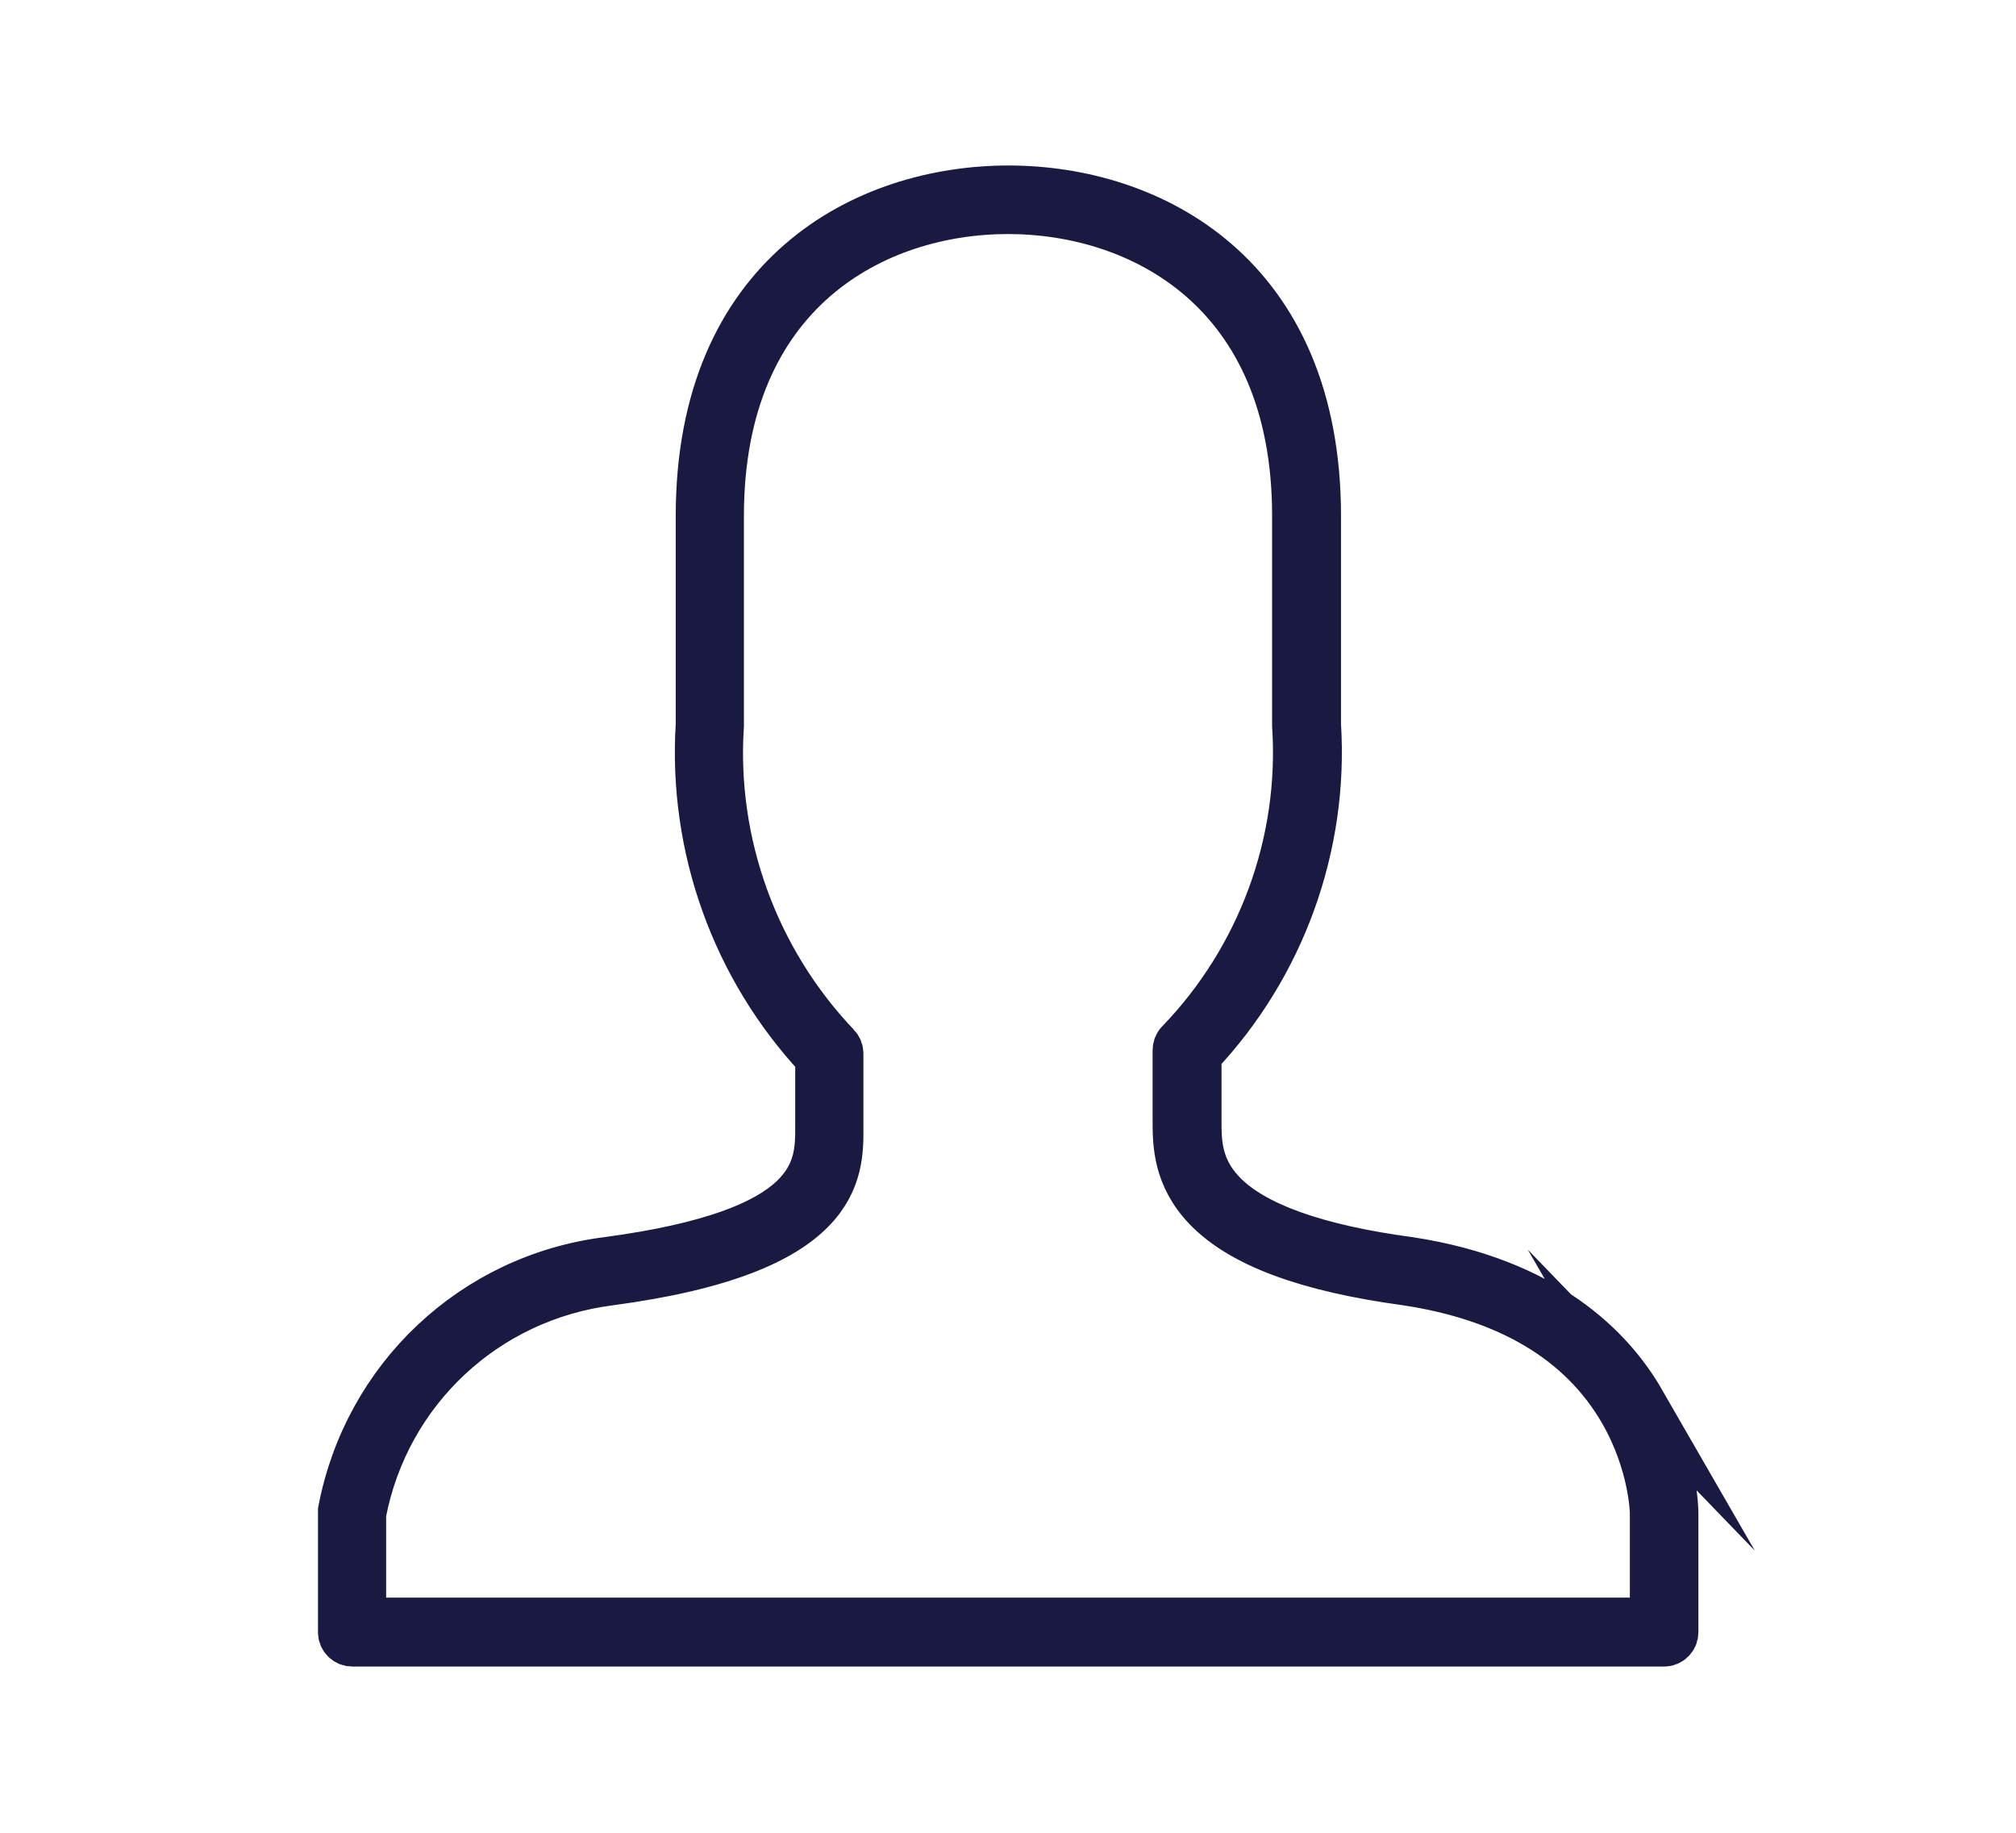 <?xml version="1.0" encoding="UTF-8"?>
<svg id="Layer_1" data-name="Layer 1" xmlns="http://www.w3.org/2000/svg" width="55" height="50" viewBox="0 0 55 50">
  <defs>
    <style>
      .cls-1 {
        fill: #1a1942;
        stroke: #1a1942;
        stroke-miterlimit: 10;
        stroke-width: 1.25px;
      }
    </style>
  </defs>
  <g id="Orion_team" data-name="Orion team">
    <g id="layer1">
      <path class="cls-1" d="M44.8,38.22c-.83-1.44-2.61-3.28-6.35-3.85,0,0,0,0,0,0-2.53-.34-4.25-.95-5.09-1.83-.66-.69-.66-1.4-.66-1.97v-1.79c2.28-2.41,3.47-5.69,3.26-9.01v-5.69c0-6.6-4.55-8.94-8.45-8.94s-8.45,2.34-8.45,8.94v5.69c-.21,3.34.97,6.64,3.26,9.09v1.88c0,1.14,0,2.86-5.75,3.63-3.66.46-6.58,3.21-7.27,6.84,0,.02,0,.04,0,.06v3.26c0,.17.14.31.31.31h25.83l.13-.63H9.91v-2.91c.64-3.35,3.34-5.88,6.73-6.31,6.3-.84,6.3-2.98,6.29-4.25v-2c0-.08-.03-.16-.09-.22-2.22-2.33-3.38-5.51-3.17-8.72,0,0,0-.01,0-.02v-5.7c0-6.14,4.22-8.32,7.83-8.32s7.83,2.18,7.83,8.31v5.7s0,.01,0,.02c.21,3.19-.95,6.34-3.17,8.64-.06.06-.09.14-.09.22v1.92c0,.61,0,1.53.84,2.4.96.99,2.74,1.65,5.45,2.02,2.79.42,4.77,1.6,5.88,3.51.83,1.43.85,2.76.85,2.77v2.94h-12.96l.13.63h13.14c.17,0,.31-.14.31-.31v-3.26c0-.06-.01-1.49-.92-3.06Z"/>
    </g>
  </g>
</svg>
